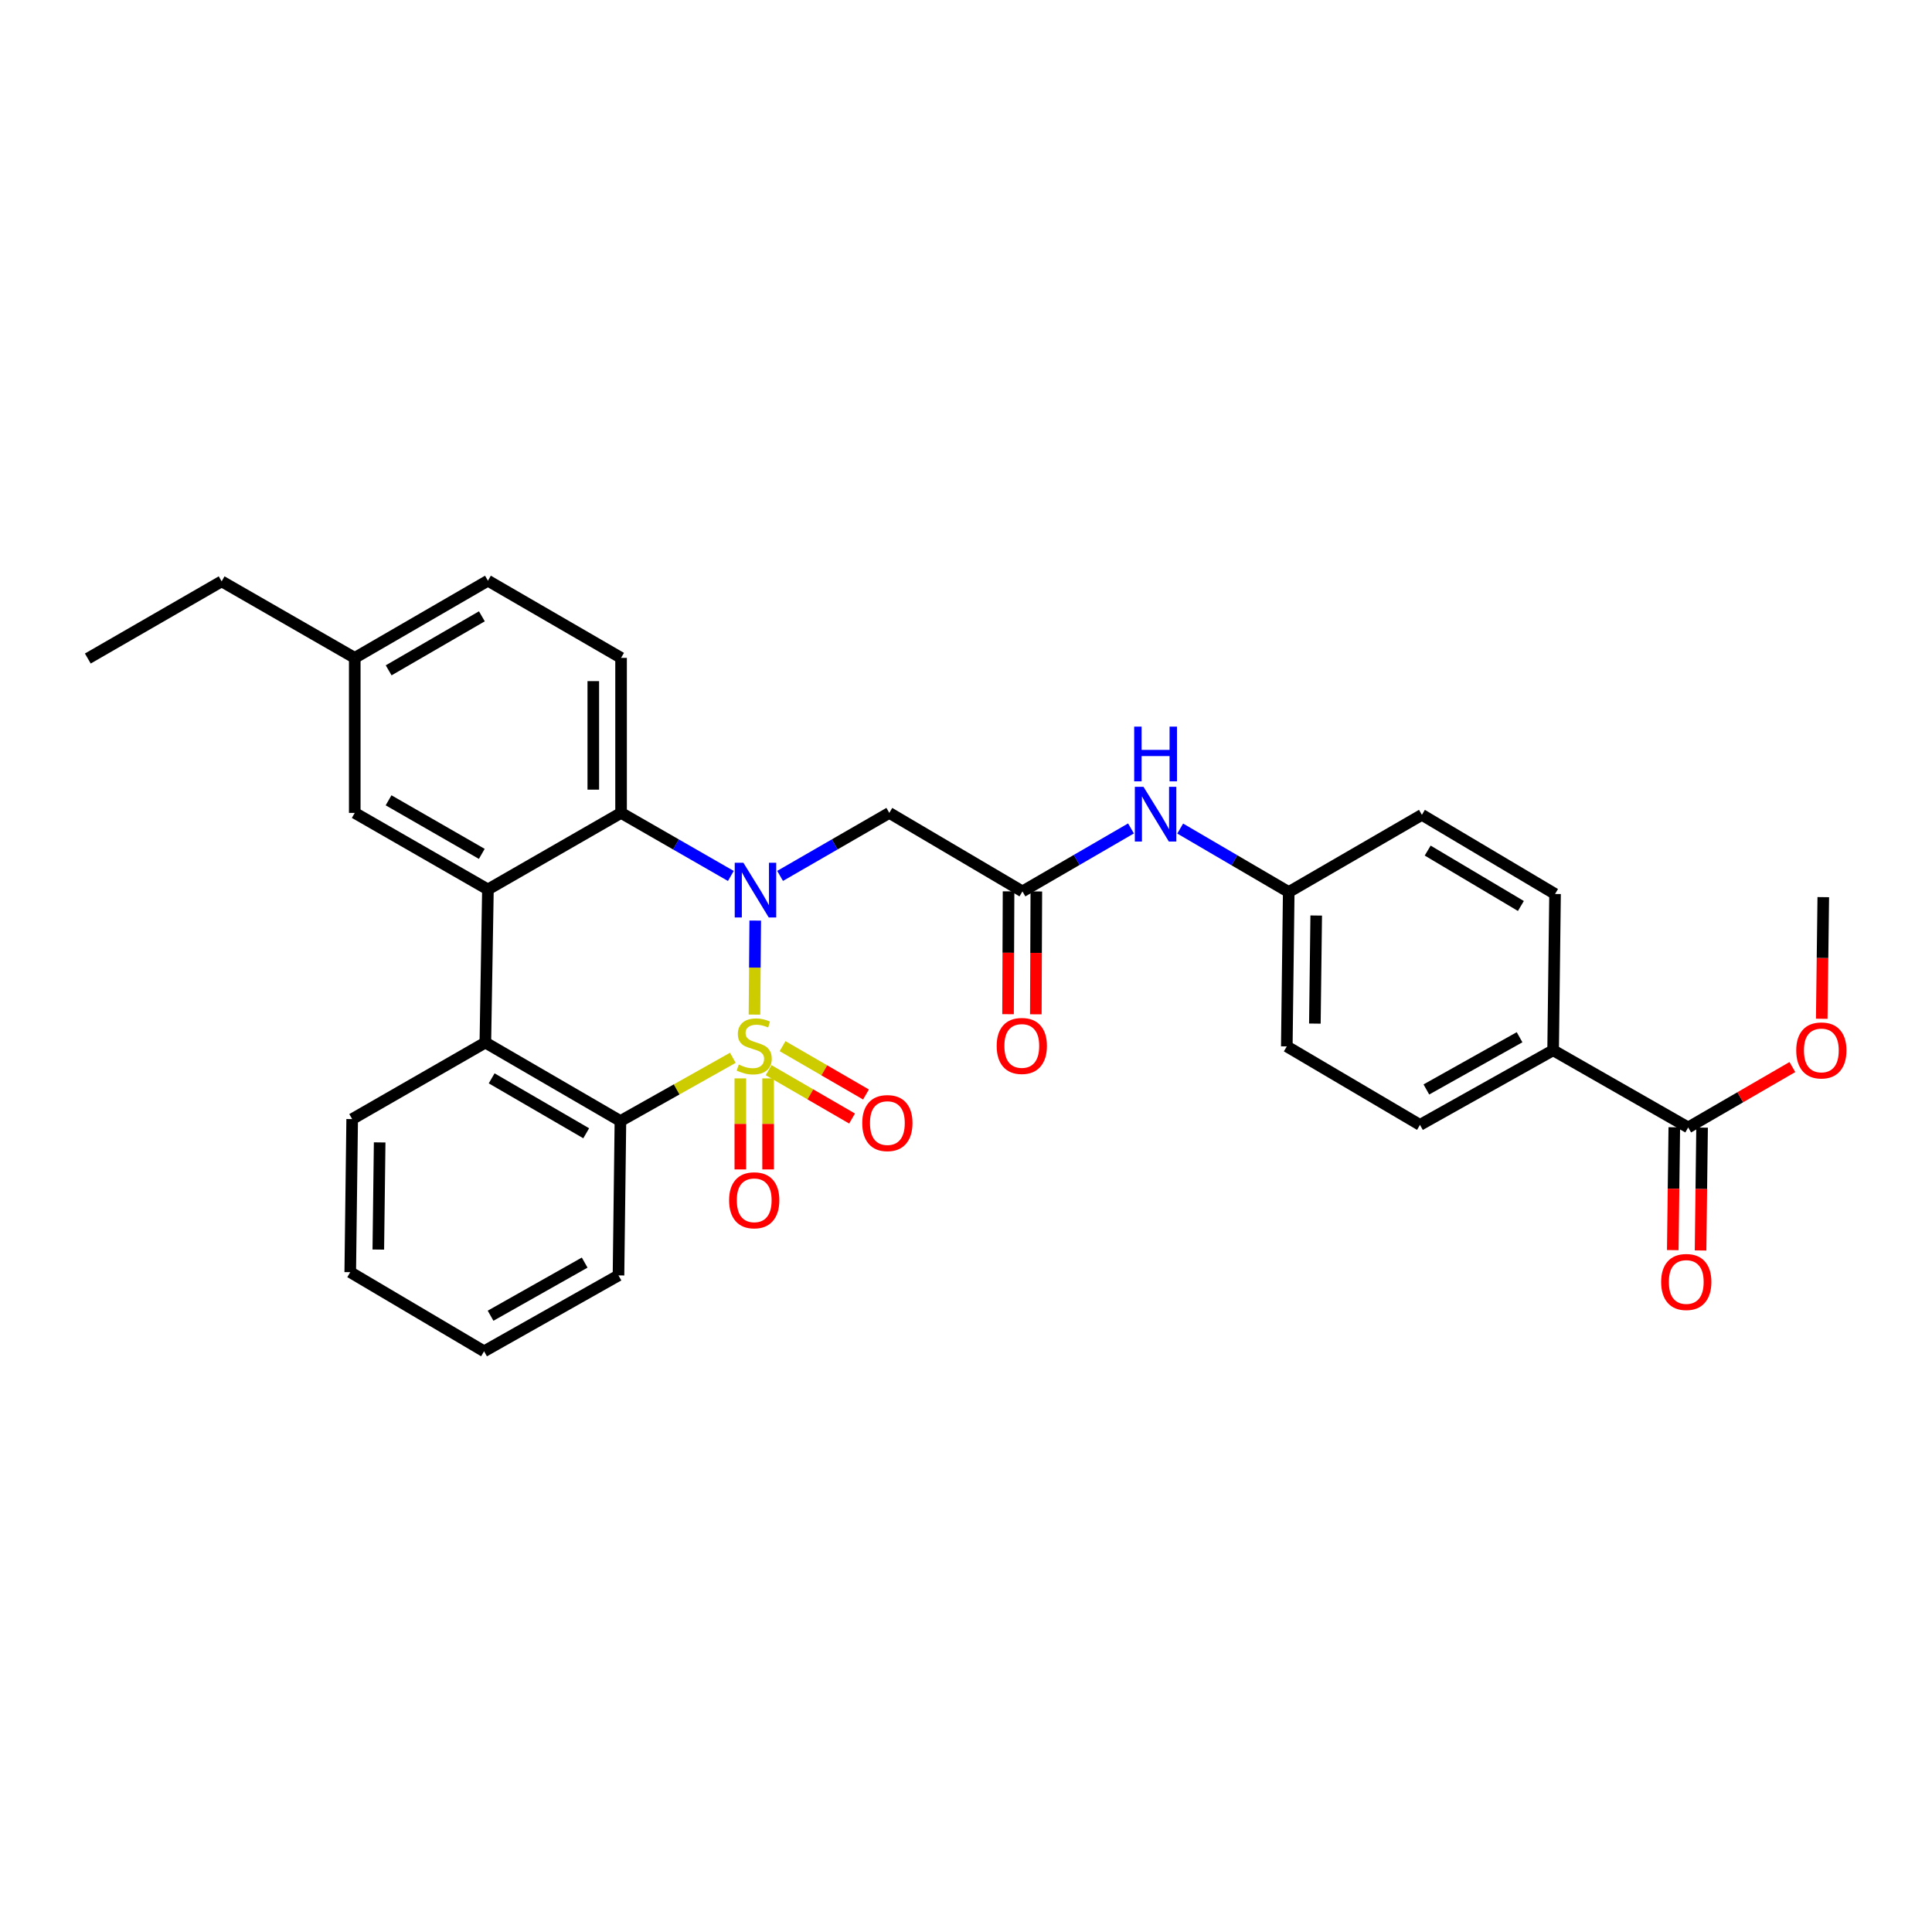 <?xml version='1.0' encoding='iso-8859-1'?>
<svg version='1.1' baseProfile='full'
              xmlns='http://www.w3.org/2000/svg'
                      xmlns:rdkit='http://www.rdkit.org/xml'
                      xmlns:xlink='http://www.w3.org/1999/xlink'
                  xml:space='preserve'
width='1000px' height='1000px' viewBox='0 0 1000 1000'>
<!-- END OF HEADER -->
<rect style='opacity:1.0;fill:#FFFFFF;stroke:none' width='1000' height='1000' x='0' y='0'> </rect>
<path class='bond-0' d='M 390.511,525.16 L 390.709,500.825' style='fill:none;fill-rule:evenodd;stroke:#CCCC00;stroke-width:6px;stroke-linecap:butt;stroke-linejoin:miter;stroke-opacity:1' />
<path class='bond-0' d='M 390.709,500.825 L 390.907,476.489' style='fill:none;fill-rule:evenodd;stroke:#0000FF;stroke-width:6px;stroke-linecap:butt;stroke-linejoin:miter;stroke-opacity:1' />
<path class='bond-1' d='M 379.314,547.518 L 350.222,563.88' style='fill:none;fill-rule:evenodd;stroke:#CCCC00;stroke-width:6px;stroke-linecap:butt;stroke-linejoin:miter;stroke-opacity:1' />
<path class='bond-1' d='M 350.222,563.88 L 321.13,580.241' style='fill:none;fill-rule:evenodd;stroke:#000000;stroke-width:6px;stroke-linecap:butt;stroke-linejoin:miter;stroke-opacity:1' />
<path class='bond-7' d='M 383.192,558.172 L 383.192,581.73' style='fill:none;fill-rule:evenodd;stroke:#CCCC00;stroke-width:6px;stroke-linecap:butt;stroke-linejoin:miter;stroke-opacity:1' />
<path class='bond-7' d='M 383.192,581.73 L 383.192,605.289' style='fill:none;fill-rule:evenodd;stroke:#FF0000;stroke-width:6px;stroke-linecap:butt;stroke-linejoin:miter;stroke-opacity:1' />
<path class='bond-7' d='M 397.569,558.172 L 397.569,581.73' style='fill:none;fill-rule:evenodd;stroke:#CCCC00;stroke-width:6px;stroke-linecap:butt;stroke-linejoin:miter;stroke-opacity:1' />
<path class='bond-7' d='M 397.569,581.73 L 397.569,605.289' style='fill:none;fill-rule:evenodd;stroke:#FF0000;stroke-width:6px;stroke-linecap:butt;stroke-linejoin:miter;stroke-opacity:1' />
<path class='bond-8' d='M 397.848,553.929 L 419.438,566.436' style='fill:none;fill-rule:evenodd;stroke:#CCCC00;stroke-width:6px;stroke-linecap:butt;stroke-linejoin:miter;stroke-opacity:1' />
<path class='bond-8' d='M 419.438,566.436 L 441.028,578.944' style='fill:none;fill-rule:evenodd;stroke:#FF0000;stroke-width:6px;stroke-linecap:butt;stroke-linejoin:miter;stroke-opacity:1' />
<path class='bond-8' d='M 405.055,541.488 L 426.645,553.996' style='fill:none;fill-rule:evenodd;stroke:#CCCC00;stroke-width:6px;stroke-linecap:butt;stroke-linejoin:miter;stroke-opacity:1' />
<path class='bond-8' d='M 426.645,553.996 L 448.235,566.504' style='fill:none;fill-rule:evenodd;stroke:#FF0000;stroke-width:6px;stroke-linecap:butt;stroke-linejoin:miter;stroke-opacity:1' />
<path class='bond-2' d='M 378.289,453.397 L 349.877,437.077' style='fill:none;fill-rule:evenodd;stroke:#0000FF;stroke-width:6px;stroke-linecap:butt;stroke-linejoin:miter;stroke-opacity:1' />
<path class='bond-2' d='M 349.877,437.077 L 321.465,420.758' style='fill:none;fill-rule:evenodd;stroke:#000000;stroke-width:6px;stroke-linecap:butt;stroke-linejoin:miter;stroke-opacity:1' />
<path class='bond-5' d='M 403.774,453.369 L 432.038,437.063' style='fill:none;fill-rule:evenodd;stroke:#0000FF;stroke-width:6px;stroke-linecap:butt;stroke-linejoin:miter;stroke-opacity:1' />
<path class='bond-5' d='M 432.038,437.063 L 460.301,420.758' style='fill:none;fill-rule:evenodd;stroke:#000000;stroke-width:6px;stroke-linecap:butt;stroke-linejoin:miter;stroke-opacity:1' />
<path class='bond-4' d='M 321.13,580.241 L 251.217,539.625' style='fill:none;fill-rule:evenodd;stroke:#000000;stroke-width:6px;stroke-linecap:butt;stroke-linejoin:miter;stroke-opacity:1' />
<path class='bond-4' d='M 303.421,586.58 L 254.481,558.149' style='fill:none;fill-rule:evenodd;stroke:#000000;stroke-width:6px;stroke-linecap:butt;stroke-linejoin:miter;stroke-opacity:1' />
<path class='bond-24' d='M 321.13,580.241 L 320.131,660.146' style='fill:none;fill-rule:evenodd;stroke:#000000;stroke-width:6px;stroke-linecap:butt;stroke-linejoin:miter;stroke-opacity:1' />
<path class='bond-10' d='M 321.465,420.758 L 321.465,340.517' style='fill:none;fill-rule:evenodd;stroke:#000000;stroke-width:6px;stroke-linecap:butt;stroke-linejoin:miter;stroke-opacity:1' />
<path class='bond-10' d='M 307.088,408.721 L 307.088,352.553' style='fill:none;fill-rule:evenodd;stroke:#000000;stroke-width:6px;stroke-linecap:butt;stroke-linejoin:miter;stroke-opacity:1' />
<path class='bond-31' d='M 321.465,420.758 L 252.55,460.375' style='fill:none;fill-rule:evenodd;stroke:#000000;stroke-width:6px;stroke-linecap:butt;stroke-linejoin:miter;stroke-opacity:1' />
<path class='bond-3' d='M 252.55,460.375 L 251.217,539.625' style='fill:none;fill-rule:evenodd;stroke:#000000;stroke-width:6px;stroke-linecap:butt;stroke-linejoin:miter;stroke-opacity:1' />
<path class='bond-11' d='M 252.55,460.375 L 183.62,420.758' style='fill:none;fill-rule:evenodd;stroke:#000000;stroke-width:6px;stroke-linecap:butt;stroke-linejoin:miter;stroke-opacity:1' />
<path class='bond-11' d='M 249.375,441.967 L 201.123,414.235' style='fill:none;fill-rule:evenodd;stroke:#000000;stroke-width:6px;stroke-linecap:butt;stroke-linejoin:miter;stroke-opacity:1' />
<path class='bond-25' d='M 251.217,539.625 L 182.286,579.242' style='fill:none;fill-rule:evenodd;stroke:#000000;stroke-width:6px;stroke-linecap:butt;stroke-linejoin:miter;stroke-opacity:1' />
<path class='bond-6' d='M 460.301,420.758 L 529.216,461.389' style='fill:none;fill-rule:evenodd;stroke:#000000;stroke-width:6px;stroke-linecap:butt;stroke-linejoin:miter;stroke-opacity:1' />
<path class='bond-12' d='M 529.216,461.389 L 557.308,445.094' style='fill:none;fill-rule:evenodd;stroke:#000000;stroke-width:6px;stroke-linecap:butt;stroke-linejoin:miter;stroke-opacity:1' />
<path class='bond-12' d='M 557.308,445.094 L 585.399,428.798' style='fill:none;fill-rule:evenodd;stroke:#0000FF;stroke-width:6px;stroke-linecap:butt;stroke-linejoin:miter;stroke-opacity:1' />
<path class='bond-14' d='M 522.028,461.359 L 521.894,493.153' style='fill:none;fill-rule:evenodd;stroke:#000000;stroke-width:6px;stroke-linecap:butt;stroke-linejoin:miter;stroke-opacity:1' />
<path class='bond-14' d='M 521.894,493.153 L 521.761,524.947' style='fill:none;fill-rule:evenodd;stroke:#FF0000;stroke-width:6px;stroke-linecap:butt;stroke-linejoin:miter;stroke-opacity:1' />
<path class='bond-14' d='M 536.405,461.419 L 536.271,493.213' style='fill:none;fill-rule:evenodd;stroke:#000000;stroke-width:6px;stroke-linecap:butt;stroke-linejoin:miter;stroke-opacity:1' />
<path class='bond-14' d='M 536.271,493.213 L 536.138,525.007' style='fill:none;fill-rule:evenodd;stroke:#FF0000;stroke-width:6px;stroke-linecap:butt;stroke-linejoin:miter;stroke-opacity:1' />
<path class='bond-9' d='M 873.806,583.564 L 803.893,543.619' style='fill:none;fill-rule:evenodd;stroke:#000000;stroke-width:6px;stroke-linecap:butt;stroke-linejoin:miter;stroke-opacity:1' />
<path class='bond-15' d='M 866.618,583.474 L 866.221,615.268' style='fill:none;fill-rule:evenodd;stroke:#000000;stroke-width:6px;stroke-linecap:butt;stroke-linejoin:miter;stroke-opacity:1' />
<path class='bond-15' d='M 866.221,615.268 L 865.824,647.061' style='fill:none;fill-rule:evenodd;stroke:#FF0000;stroke-width:6px;stroke-linecap:butt;stroke-linejoin:miter;stroke-opacity:1' />
<path class='bond-15' d='M 880.994,583.653 L 880.597,615.447' style='fill:none;fill-rule:evenodd;stroke:#000000;stroke-width:6px;stroke-linecap:butt;stroke-linejoin:miter;stroke-opacity:1' />
<path class='bond-15' d='M 880.597,615.447 L 880.2,647.241' style='fill:none;fill-rule:evenodd;stroke:#FF0000;stroke-width:6px;stroke-linecap:butt;stroke-linejoin:miter;stroke-opacity:1' />
<path class='bond-21' d='M 873.806,583.564 L 900.772,567.935' style='fill:none;fill-rule:evenodd;stroke:#000000;stroke-width:6px;stroke-linecap:butt;stroke-linejoin:miter;stroke-opacity:1' />
<path class='bond-21' d='M 900.772,567.935 L 927.738,552.307' style='fill:none;fill-rule:evenodd;stroke:#FF0000;stroke-width:6px;stroke-linecap:butt;stroke-linejoin:miter;stroke-opacity:1' />
<path class='bond-19' d='M 321.465,340.517 L 252.55,300.572' style='fill:none;fill-rule:evenodd;stroke:#000000;stroke-width:6px;stroke-linecap:butt;stroke-linejoin:miter;stroke-opacity:1' />
<path class='bond-20' d='M 183.62,420.758 L 183.62,340.517' style='fill:none;fill-rule:evenodd;stroke:#000000;stroke-width:6px;stroke-linecap:butt;stroke-linejoin:miter;stroke-opacity:1' />
<path class='bond-18' d='M 610.867,428.859 L 638.956,445.284' style='fill:none;fill-rule:evenodd;stroke:#0000FF;stroke-width:6px;stroke-linecap:butt;stroke-linejoin:miter;stroke-opacity:1' />
<path class='bond-18' d='M 638.956,445.284 L 667.046,461.709' style='fill:none;fill-rule:evenodd;stroke:#000000;stroke-width:6px;stroke-linecap:butt;stroke-linejoin:miter;stroke-opacity:1' />
<path class='bond-13' d='M 803.893,543.619 L 734.978,582.238' style='fill:none;fill-rule:evenodd;stroke:#000000;stroke-width:6px;stroke-linecap:butt;stroke-linejoin:miter;stroke-opacity:1' />
<path class='bond-13' d='M 786.527,536.87 L 738.287,563.903' style='fill:none;fill-rule:evenodd;stroke:#000000;stroke-width:6px;stroke-linecap:butt;stroke-linejoin:miter;stroke-opacity:1' />
<path class='bond-34' d='M 803.893,543.619 L 804.891,462.723' style='fill:none;fill-rule:evenodd;stroke:#000000;stroke-width:6px;stroke-linecap:butt;stroke-linejoin:miter;stroke-opacity:1' />
<path class='bond-16' d='M 734.978,582.238 L 666.047,541.614' style='fill:none;fill-rule:evenodd;stroke:#000000;stroke-width:6px;stroke-linecap:butt;stroke-linejoin:miter;stroke-opacity:1' />
<path class='bond-17' d='M 804.891,462.723 L 735.977,421.756' style='fill:none;fill-rule:evenodd;stroke:#000000;stroke-width:6px;stroke-linecap:butt;stroke-linejoin:miter;stroke-opacity:1' />
<path class='bond-17' d='M 787.208,468.936 L 738.967,440.259' style='fill:none;fill-rule:evenodd;stroke:#000000;stroke-width:6px;stroke-linecap:butt;stroke-linejoin:miter;stroke-opacity:1' />
<path class='bond-22' d='M 667.046,461.709 L 735.977,421.756' style='fill:none;fill-rule:evenodd;stroke:#000000;stroke-width:6px;stroke-linecap:butt;stroke-linejoin:miter;stroke-opacity:1' />
<path class='bond-23' d='M 667.046,461.709 L 666.047,541.614' style='fill:none;fill-rule:evenodd;stroke:#000000;stroke-width:6px;stroke-linecap:butt;stroke-linejoin:miter;stroke-opacity:1' />
<path class='bond-23' d='M 681.272,473.874 L 680.573,529.808' style='fill:none;fill-rule:evenodd;stroke:#000000;stroke-width:6px;stroke-linecap:butt;stroke-linejoin:miter;stroke-opacity:1' />
<path class='bond-33' d='M 252.55,300.572 L 183.62,340.517' style='fill:none;fill-rule:evenodd;stroke:#000000;stroke-width:6px;stroke-linecap:butt;stroke-linejoin:miter;stroke-opacity:1' />
<path class='bond-33' d='M 249.419,319.003 L 201.168,346.964' style='fill:none;fill-rule:evenodd;stroke:#000000;stroke-width:6px;stroke-linecap:butt;stroke-linejoin:miter;stroke-opacity:1' />
<path class='bond-26' d='M 183.62,340.517 L 114.721,300.907' style='fill:none;fill-rule:evenodd;stroke:#000000;stroke-width:6px;stroke-linecap:butt;stroke-linejoin:miter;stroke-opacity:1' />
<path class='bond-27' d='M 942.934,527.317 L 943.331,495.839' style='fill:none;fill-rule:evenodd;stroke:#FF0000;stroke-width:6px;stroke-linecap:butt;stroke-linejoin:miter;stroke-opacity:1' />
<path class='bond-27' d='M 943.331,495.839 L 943.727,464.36' style='fill:none;fill-rule:evenodd;stroke:#000000;stroke-width:6px;stroke-linecap:butt;stroke-linejoin:miter;stroke-opacity:1' />
<path class='bond-29' d='M 320.131,660.146 L 250.554,699.428' style='fill:none;fill-rule:evenodd;stroke:#000000;stroke-width:6px;stroke-linecap:butt;stroke-linejoin:miter;stroke-opacity:1' />
<path class='bond-29' d='M 302.626,653.519 L 253.922,681.016' style='fill:none;fill-rule:evenodd;stroke:#000000;stroke-width:6px;stroke-linecap:butt;stroke-linejoin:miter;stroke-opacity:1' />
<path class='bond-32' d='M 182.286,579.242 L 181.287,658.477' style='fill:none;fill-rule:evenodd;stroke:#000000;stroke-width:6px;stroke-linecap:butt;stroke-linejoin:miter;stroke-opacity:1' />
<path class='bond-32' d='M 196.512,591.309 L 195.813,646.773' style='fill:none;fill-rule:evenodd;stroke:#000000;stroke-width:6px;stroke-linecap:butt;stroke-linejoin:miter;stroke-opacity:1' />
<path class='bond-30' d='M 114.721,300.907 L 45.455,340.852' style='fill:none;fill-rule:evenodd;stroke:#000000;stroke-width:6px;stroke-linecap:butt;stroke-linejoin:miter;stroke-opacity:1' />
<path class='bond-28' d='M 181.287,658.477 L 250.554,699.428' style='fill:none;fill-rule:evenodd;stroke:#000000;stroke-width:6px;stroke-linecap:butt;stroke-linejoin:miter;stroke-opacity:1' />
<path  class='atom-0' d='M 382.38 551.015
Q 382.7 551.135, 384.02 551.695
Q 385.34 552.255, 386.78 552.615
Q 388.26 552.935, 389.7 552.935
Q 392.38 552.935, 393.94 551.655
Q 395.5 550.335, 395.5 548.055
Q 395.5 546.495, 394.7 545.535
Q 393.94 544.575, 392.74 544.055
Q 391.54 543.535, 389.54 542.935
Q 387.02 542.175, 385.5 541.455
Q 384.02 540.735, 382.94 539.215
Q 381.9 537.695, 381.9 535.135
Q 381.9 531.575, 384.3 529.375
Q 386.74 527.175, 391.54 527.175
Q 394.82 527.175, 398.54 528.735
L 397.62 531.815
Q 394.22 530.415, 391.66 530.415
Q 388.9 530.415, 387.38 531.575
Q 385.86 532.695, 385.9 534.655
Q 385.9 536.175, 386.66 537.095
Q 387.46 538.015, 388.58 538.535
Q 389.74 539.055, 391.66 539.655
Q 394.22 540.455, 395.74 541.255
Q 397.26 542.055, 398.34 543.695
Q 399.46 545.295, 399.46 548.055
Q 399.46 551.975, 396.82 554.095
Q 394.22 556.175, 389.86 556.175
Q 387.34 556.175, 385.42 555.615
Q 383.54 555.095, 381.3 554.175
L 382.38 551.015
' fill='#CCCC00'/>
<path  class='atom-1' d='M 384.775 446.558
L 394.055 461.558
Q 394.975 463.038, 396.455 465.718
Q 397.935 468.398, 398.015 468.558
L 398.015 446.558
L 401.775 446.558
L 401.775 474.878
L 397.895 474.878
L 387.935 458.478
Q 386.775 456.558, 385.535 454.358
Q 384.335 452.158, 383.975 451.478
L 383.975 474.878
L 380.295 474.878
L 380.295 446.558
L 384.775 446.558
' fill='#0000FF'/>
<path  class='atom-8' d='M 377.38 621.264
Q 377.38 614.464, 380.74 610.664
Q 384.1 606.864, 390.38 606.864
Q 396.66 606.864, 400.02 610.664
Q 403.38 614.464, 403.38 621.264
Q 403.38 628.144, 399.98 632.064
Q 396.58 635.944, 390.38 635.944
Q 384.14 635.944, 380.74 632.064
Q 377.38 628.184, 377.38 621.264
M 390.38 632.744
Q 394.7 632.744, 397.02 629.864
Q 399.38 626.944, 399.38 621.264
Q 399.38 615.704, 397.02 612.904
Q 394.7 610.064, 390.38 610.064
Q 386.06 610.064, 383.7 612.864
Q 381.38 615.664, 381.38 621.264
Q 381.38 626.984, 383.7 629.864
Q 386.06 632.744, 390.38 632.744
' fill='#FF0000'/>
<path  class='atom-9' d='M 446.303 581.303
Q 446.303 574.503, 449.663 570.703
Q 453.023 566.903, 459.303 566.903
Q 465.583 566.903, 468.943 570.703
Q 472.303 574.503, 472.303 581.303
Q 472.303 588.183, 468.903 592.103
Q 465.503 595.983, 459.303 595.983
Q 453.063 595.983, 449.663 592.103
Q 446.303 588.223, 446.303 581.303
M 459.303 592.783
Q 463.623 592.783, 465.943 589.903
Q 468.303 586.983, 468.303 581.303
Q 468.303 575.743, 465.943 572.943
Q 463.623 570.103, 459.303 570.103
Q 454.983 570.103, 452.623 572.903
Q 450.303 575.703, 450.303 581.303
Q 450.303 587.023, 452.623 589.903
Q 454.983 592.783, 459.303 592.783
' fill='#FF0000'/>
<path  class='atom-13' d='M 591.871 407.252
L 601.151 422.252
Q 602.071 423.732, 603.551 426.412
Q 605.031 429.092, 605.111 429.252
L 605.111 407.252
L 608.871 407.252
L 608.871 435.572
L 604.991 435.572
L 595.031 419.172
Q 593.871 417.252, 592.631 415.052
Q 591.431 412.852, 591.071 412.172
L 591.071 435.572
L 587.391 435.572
L 587.391 407.252
L 591.871 407.252
' fill='#0000FF'/>
<path  class='atom-13' d='M 587.051 376.1
L 590.891 376.1
L 590.891 388.14
L 605.371 388.14
L 605.371 376.1
L 609.211 376.1
L 609.211 404.42
L 605.371 404.42
L 605.371 391.34
L 590.891 391.34
L 590.891 404.42
L 587.051 404.42
L 587.051 376.1
' fill='#0000FF'/>
<path  class='atom-15' d='M 515.881 541.375
Q 515.881 534.575, 519.241 530.775
Q 522.601 526.975, 528.881 526.975
Q 535.161 526.975, 538.521 530.775
Q 541.881 534.575, 541.881 541.375
Q 541.881 548.255, 538.481 552.175
Q 535.081 556.055, 528.881 556.055
Q 522.641 556.055, 519.241 552.175
Q 515.881 548.295, 515.881 541.375
M 528.881 552.855
Q 533.201 552.855, 535.521 549.975
Q 537.881 547.055, 537.881 541.375
Q 537.881 535.815, 535.521 533.015
Q 533.201 530.175, 528.881 530.175
Q 524.561 530.175, 522.201 532.975
Q 519.881 535.775, 519.881 541.375
Q 519.881 547.095, 522.201 549.975
Q 524.561 552.855, 528.881 552.855
' fill='#FF0000'/>
<path  class='atom-16' d='M 859.808 663.549
Q 859.808 656.749, 863.168 652.949
Q 866.528 649.149, 872.808 649.149
Q 879.088 649.149, 882.448 652.949
Q 885.808 656.749, 885.808 663.549
Q 885.808 670.429, 882.408 674.349
Q 879.008 678.229, 872.808 678.229
Q 866.568 678.229, 863.168 674.349
Q 859.808 670.469, 859.808 663.549
M 872.808 675.029
Q 877.128 675.029, 879.448 672.149
Q 881.808 669.229, 881.808 663.549
Q 881.808 657.989, 879.448 655.189
Q 877.128 652.349, 872.808 652.349
Q 868.488 652.349, 866.128 655.149
Q 863.808 657.949, 863.808 663.549
Q 863.808 669.269, 866.128 672.149
Q 868.488 675.029, 872.808 675.029
' fill='#FF0000'/>
<path  class='atom-22' d='M 929.729 543.699
Q 929.729 536.899, 933.089 533.099
Q 936.449 529.299, 942.729 529.299
Q 949.009 529.299, 952.369 533.099
Q 955.729 536.899, 955.729 543.699
Q 955.729 550.579, 952.329 554.499
Q 948.929 558.379, 942.729 558.379
Q 936.489 558.379, 933.089 554.499
Q 929.729 550.619, 929.729 543.699
M 942.729 555.179
Q 947.049 555.179, 949.369 552.299
Q 951.729 549.379, 951.729 543.699
Q 951.729 538.139, 949.369 535.339
Q 947.049 532.499, 942.729 532.499
Q 938.409 532.499, 936.049 535.299
Q 933.729 538.099, 933.729 543.699
Q 933.729 549.419, 936.049 552.299
Q 938.409 555.179, 942.729 555.179
' fill='#FF0000'/>
</svg>
